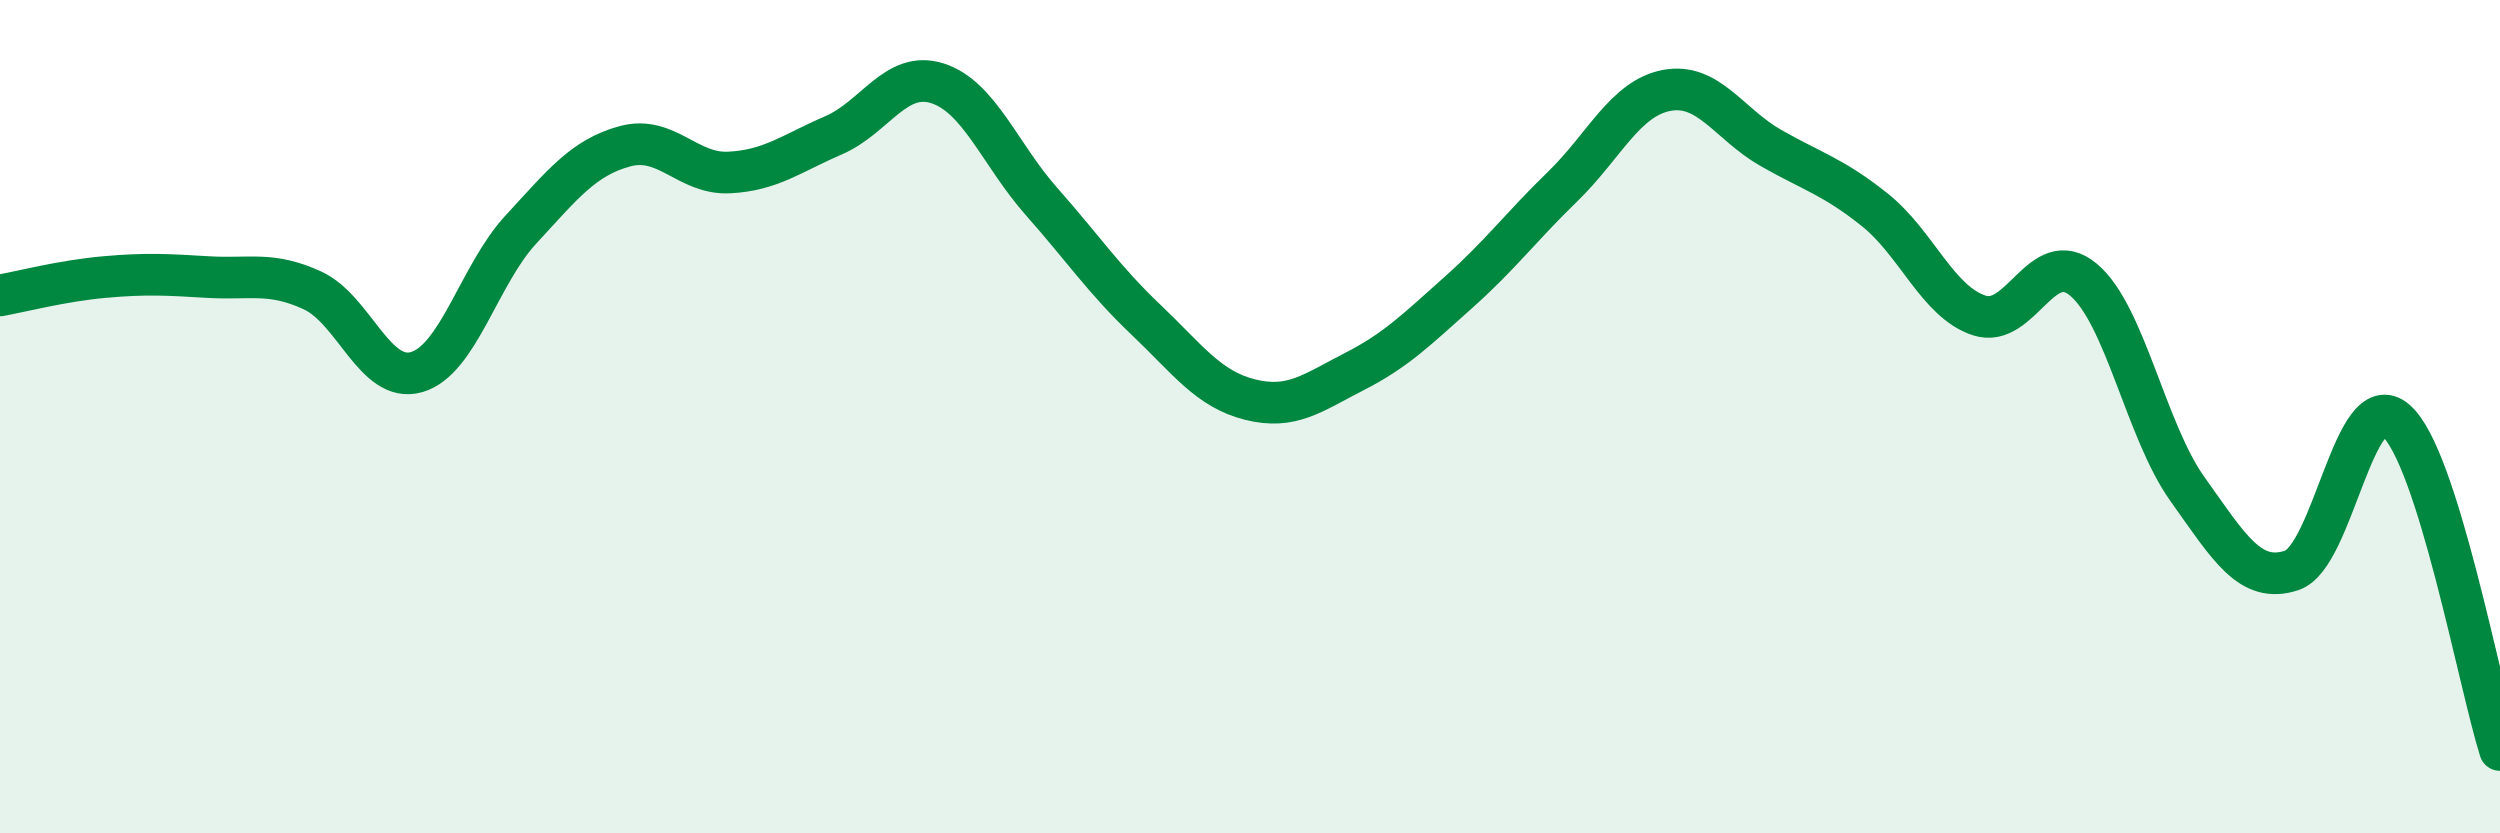 
    <svg width="60" height="20" viewBox="0 0 60 20" xmlns="http://www.w3.org/2000/svg">
      <path
        d="M 0,7.09 C 0.5,7 1.5,6.74 2.5,6.65 C 3.5,6.56 4,6.59 5,6.65 C 6,6.71 6.5,6.51 7.5,6.97 C 8.5,7.43 9,9.22 10,8.93 C 11,8.64 11.5,6.59 12.5,5.51 C 13.5,4.43 14,3.78 15,3.51 C 16,3.24 16.5,4.19 17.5,4.14 C 18.5,4.09 19,3.68 20,3.25 C 21,2.82 21.5,1.68 22.5,2 C 23.5,2.32 24,3.71 25,4.84 C 26,5.97 26.5,6.72 27.5,7.67 C 28.5,8.62 29,9.34 30,9.59 C 31,9.84 31.5,9.43 32.5,8.92 C 33.5,8.41 34,7.91 35,7.02 C 36,6.13 36.5,5.45 37.5,4.48 C 38.5,3.51 39,2.36 40,2.17 C 41,1.98 41.5,2.98 42.5,3.55 C 43.5,4.12 44,4.24 45,5.04 C 46,5.84 46.5,7.24 47.5,7.57 C 48.5,7.9 49,5.88 50,6.71 C 51,7.54 51.5,10.34 52.5,11.74 C 53.5,13.14 54,14.02 55,13.69 C 56,13.36 56.5,9.23 57.5,10.09 C 58.5,10.95 59.5,16.42 60,18L60 20L0 20Z"
        fill="#008740"
        opacity="0.1"
        stroke-linecap="round"
        stroke-linejoin="round"
      />
      <path
        d="M 0,7.09 C 0.5,7 1.5,6.74 2.5,6.65 C 3.5,6.56 4,6.59 5,6.65 C 6,6.71 6.5,6.51 7.5,6.97 C 8.5,7.43 9,9.22 10,8.93 C 11,8.64 11.5,6.59 12.5,5.51 C 13.5,4.43 14,3.78 15,3.51 C 16,3.24 16.5,4.19 17.5,4.14 C 18.5,4.09 19,3.68 20,3.25 C 21,2.82 21.5,1.68 22.5,2 C 23.5,2.32 24,3.71 25,4.84 C 26,5.97 26.5,6.72 27.5,7.67 C 28.5,8.62 29,9.34 30,9.59 C 31,9.84 31.5,9.43 32.5,8.92 C 33.5,8.41 34,7.91 35,7.02 C 36,6.13 36.5,5.45 37.5,4.48 C 38.5,3.51 39,2.36 40,2.17 C 41,1.98 41.5,2.98 42.5,3.55 C 43.5,4.12 44,4.24 45,5.04 C 46,5.84 46.5,7.24 47.5,7.57 C 48.5,7.9 49,5.88 50,6.71 C 51,7.54 51.5,10.34 52.5,11.74 C 53.5,13.14 54,14.02 55,13.69 C 56,13.36 56.5,9.23 57.5,10.09 C 58.5,10.95 59.5,16.42 60,18"
        stroke="#008740"
        stroke-width="1"
        fill="none"
        stroke-linecap="round"
        stroke-linejoin="round"
      />
    </svg>
  